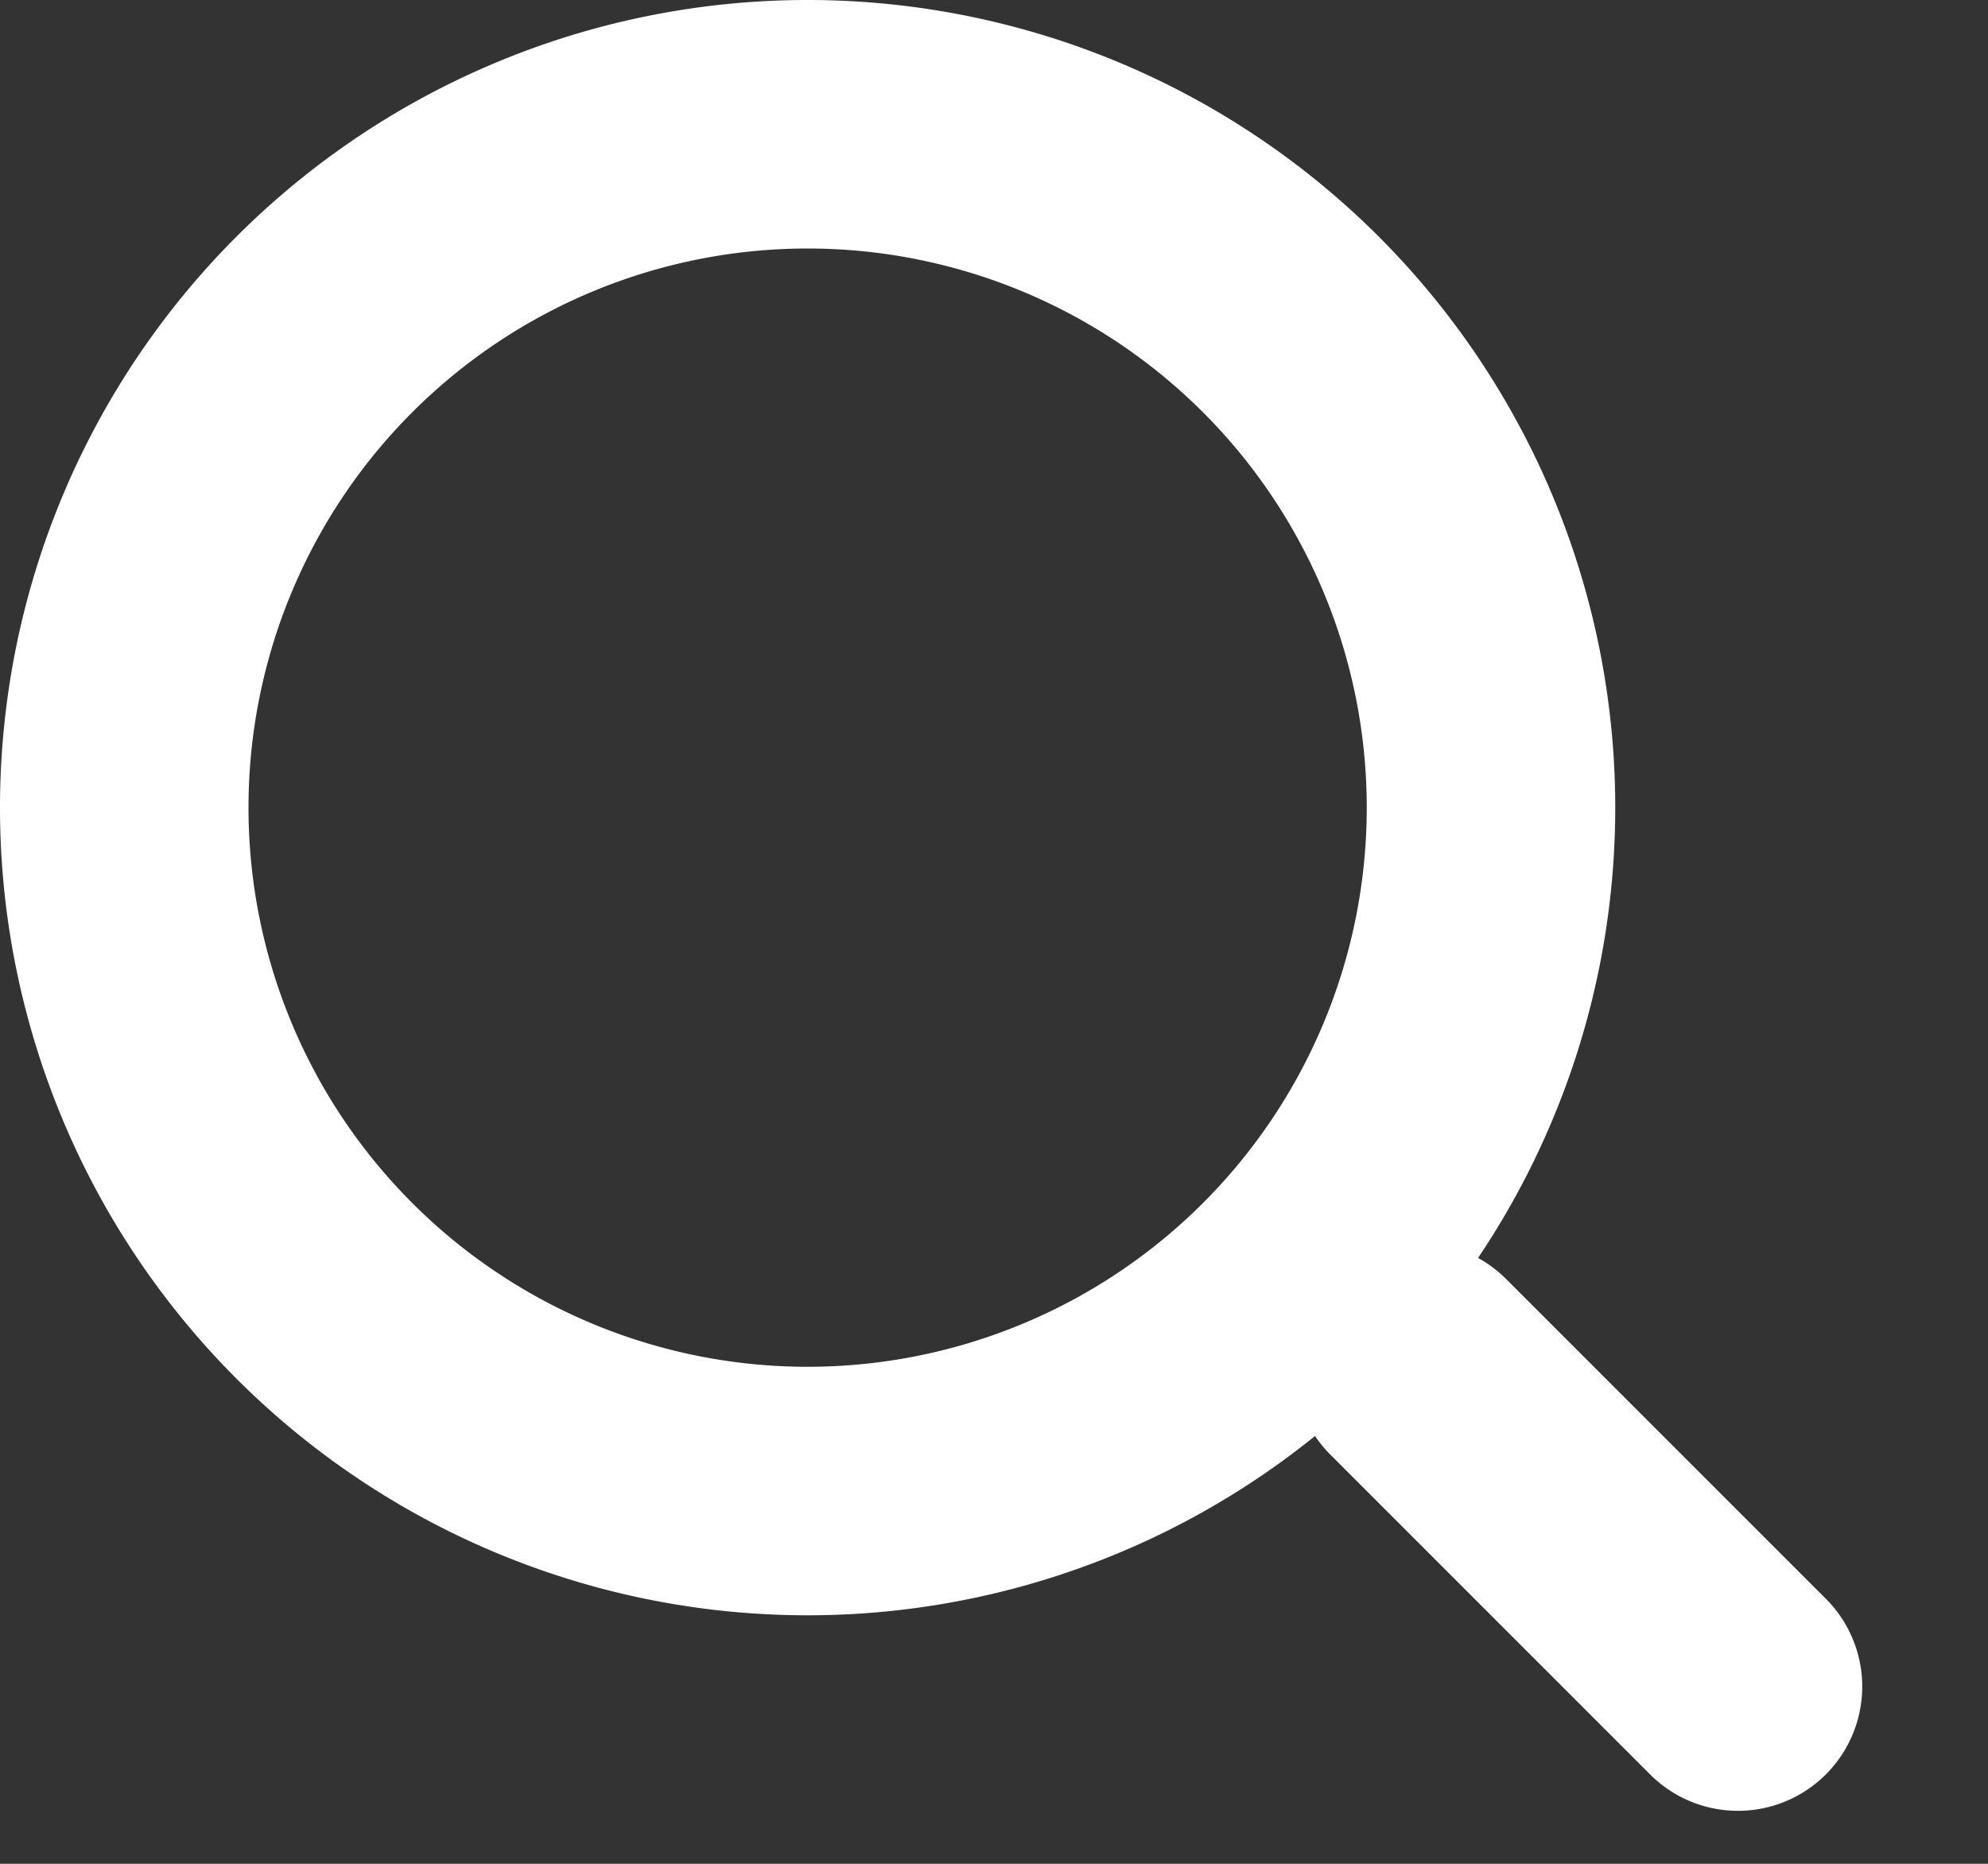 <svg width="16" height="15" fill="none" xmlns="http://www.w3.org/2000/svg"><rect width="100%" height="100%" fill="#333333" stroke="none"/><path fill-rule="evenodd" clip-rule="evenodd" d="M6.5 11a4.5 4.5 0 100-9 4.5 4.5 0 000 9zm0 2a6.5 6.5 0 100-13 6.5 6.5 0 000 13z" fill="#fff"/><path fill-rule="evenodd" clip-rule="evenodd" d="M10.707 10.293a1 1 0 011.414 0l2.586 2.586a1 1 0 01-1.414 1.414l-2.586-2.586a1 1 0 010-1.414z" fill="#fff"/></svg>